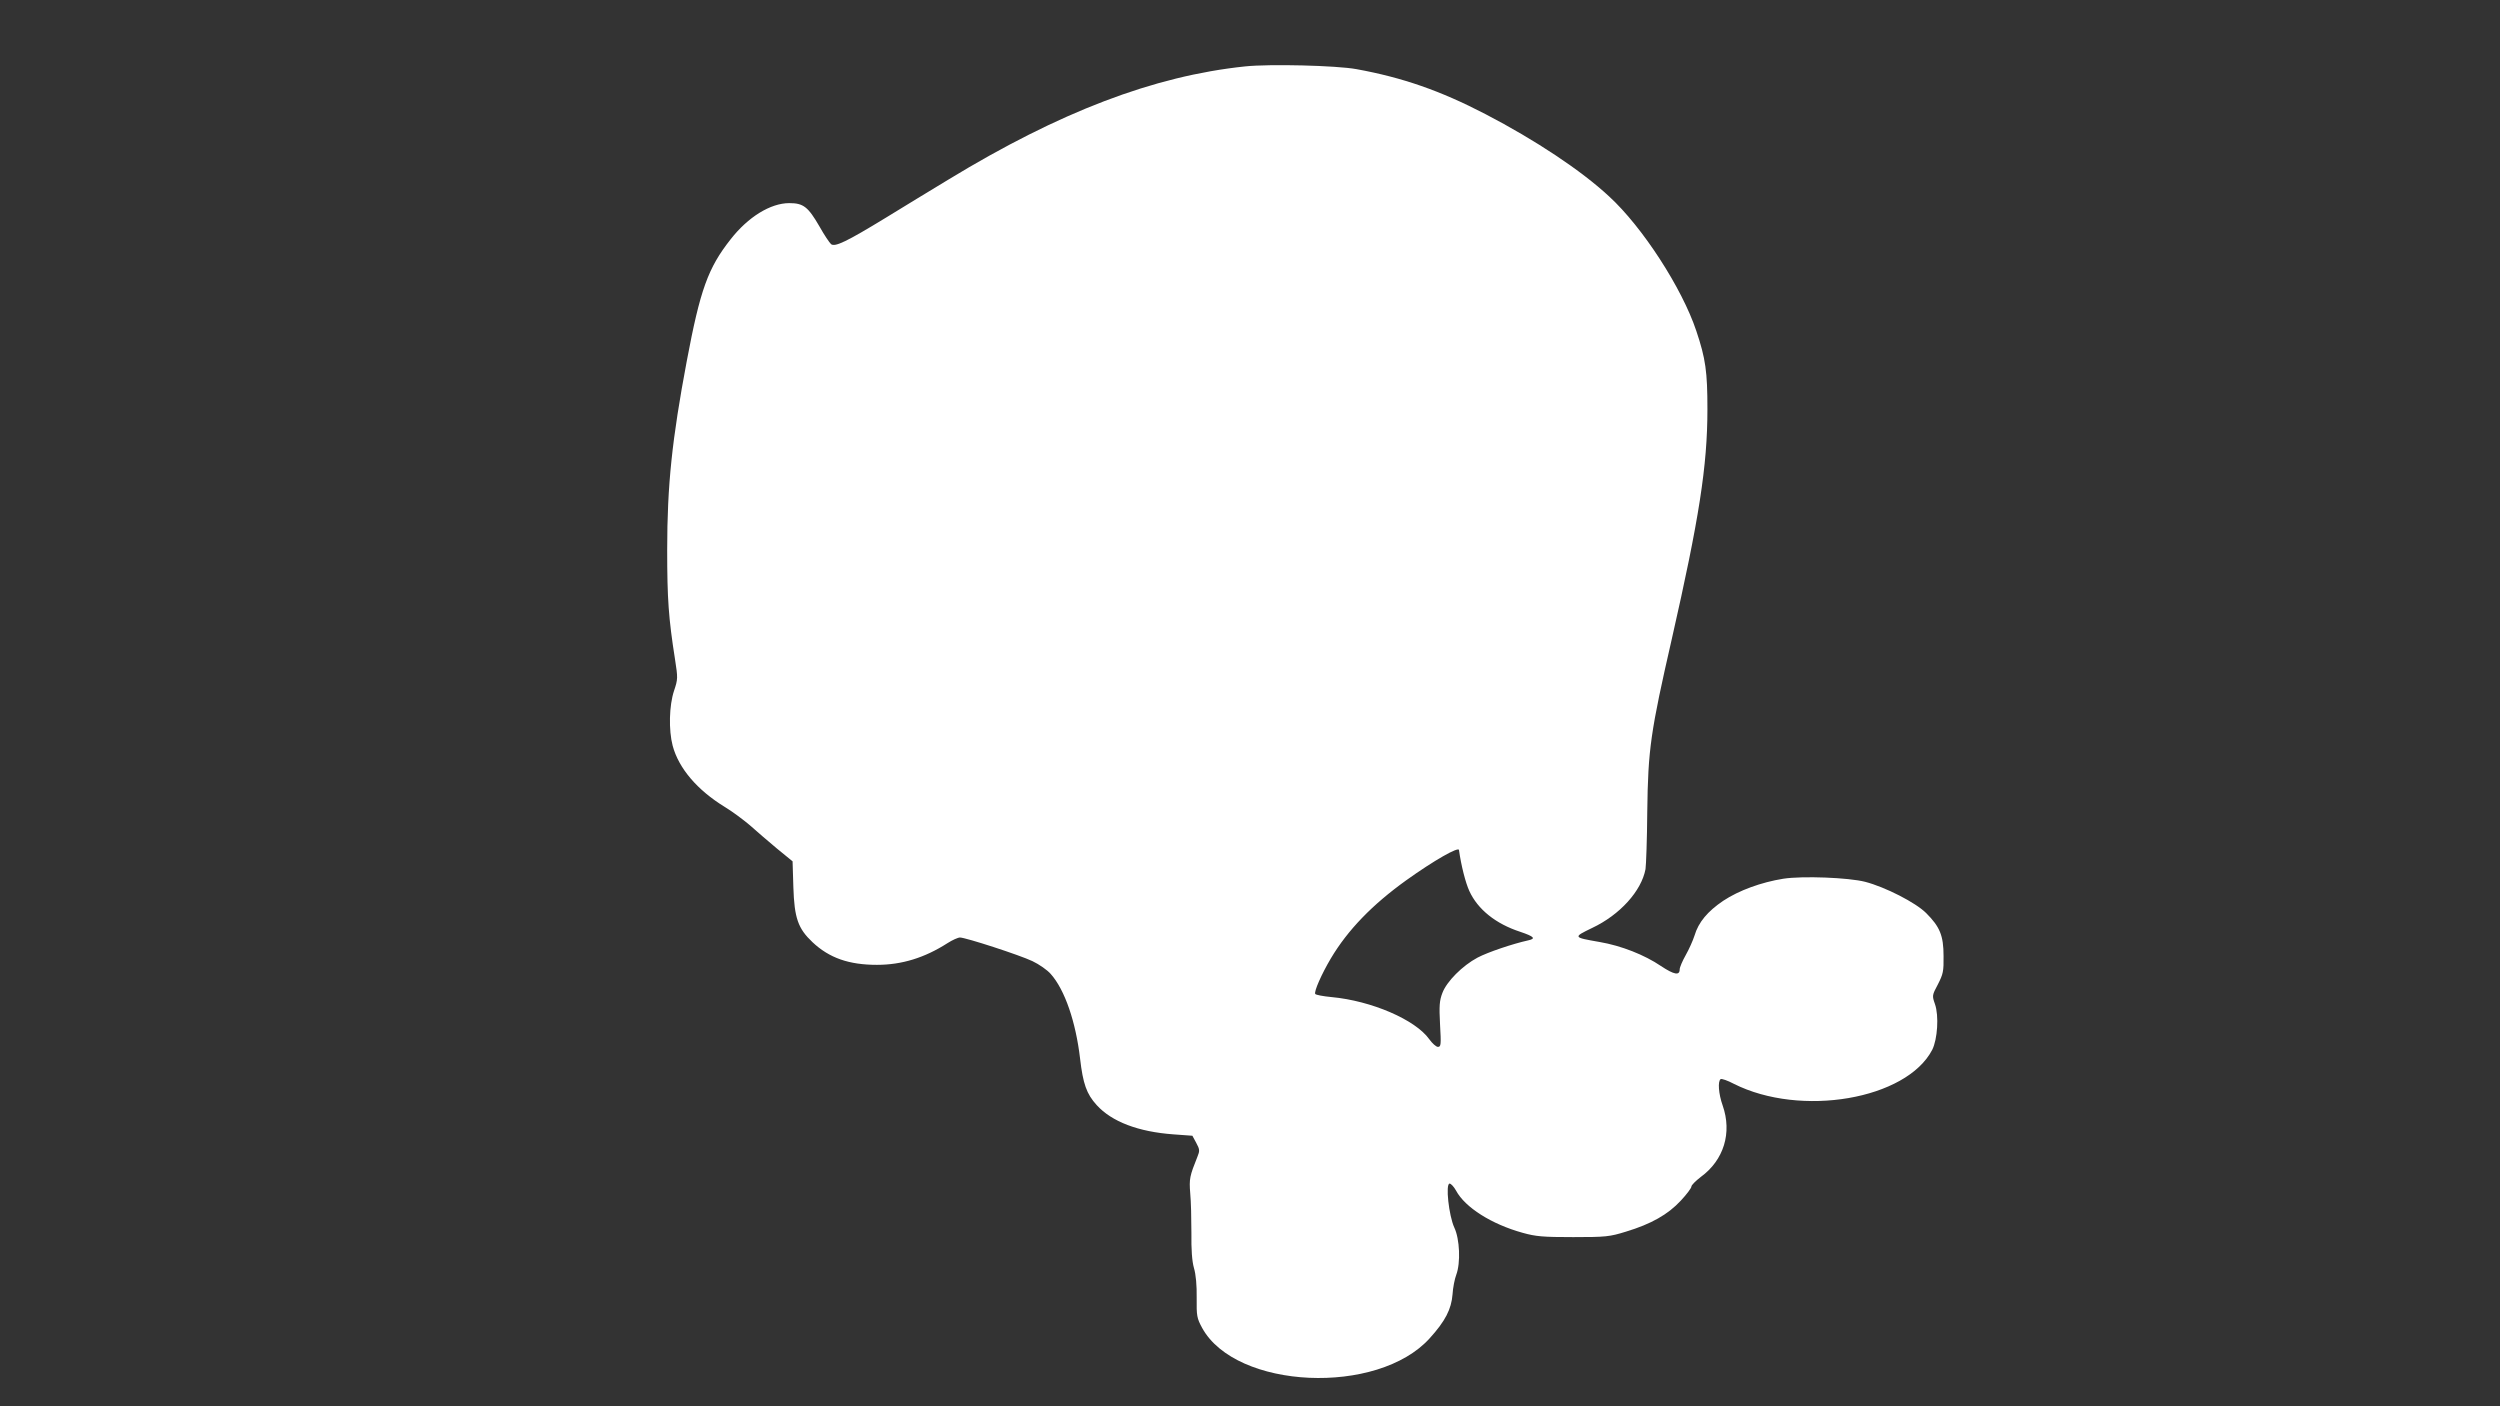 <?xml version="1.0" standalone="no"?>
<!DOCTYPE svg PUBLIC "-//W3C//DTD SVG 20010904//EN"
 "http://www.w3.org/TR/2001/REC-SVG-20010904/DTD/svg10.dtd">
<svg version="1.0" xmlns="http://www.w3.org/2000/svg"
 width="1280pt" height="720pt" viewBox="0 0 1280 720"
 preserveAspectRatio="xMidYMid meet">
<rect x="0" y="0" width="1280" height="720" fill="#333333" stroke="none"/>
<g transform="translate(0,720) scale(0.1,-0.1)"
fill="#ffffff" stroke="none">
<path d="M6375 6860 c-468 -49 -950 -233 -1520 -580 -88 -53 -232 -141 -320
-195 -200 -122 -260 -151 -280 -135 -8 7 -35 47 -59 90 -59 102 -83 120 -155
120 -96 0 -211 -71 -300 -185 -116 -147 -156 -258 -225 -625 -75 -399 -100
-634 -100 -965 0 -252 7 -350 40 -560 15 -97 15 -102 -5 -162 -25 -75 -28
-201 -7 -281 31 -116 126 -227 266 -313 40 -24 97 -67 129 -94 31 -28 93 -81
137 -118 l82 -67 4 -132 c5 -159 24 -212 98 -282 86 -81 187 -116 330 -116
127 0 244 36 361 111 25 16 54 29 64 29 29 0 306 -90 371 -121 34 -16 77 -46
94 -66 72 -81 128 -245 150 -433 15 -129 33 -181 85 -238 77 -85 213 -137 394
-150 l96 -7 20 -37 c18 -33 18 -41 6 -70 -40 -100 -43 -113 -37 -188 4 -41 6
-132 6 -202 -1 -86 3 -145 13 -180 10 -33 15 -91 14 -153 -1 -93 1 -104 28
-154 173 -315 899 -348 1165 -53 80 88 111 149 117 225 2 34 11 79 19 100 23
61 18 183 -10 242 -28 61 -46 225 -24 225 7 0 22 -16 33 -36 46 -86 182 -172
341 -216 68 -19 104 -22 259 -22 167 0 186 2 270 28 129 39 215 88 280 158 30
32 55 65 55 73 0 7 22 29 48 49 118 86 161 226 112 366 -21 59 -26 125 -10
135 5 3 35 -7 67 -24 343 -173 884 -80 1016 174 27 54 35 174 14 234 -15 43
-15 45 15 101 27 53 30 67 29 145 0 105 -19 150 -89 220 -54 54 -209 133 -312
160 -85 22 -321 31 -419 16 -113 -18 -228 -60 -308 -113 -80 -54 -127 -110
-147 -178 -8 -25 -28 -70 -45 -100 -17 -30 -31 -63 -31 -73 0 -33 -28 -28 -96
17 -84 57 -203 104 -314 123 -137 24 -137 24 -38 72 142 67 252 189 273 301 3
19 8 152 9 295 4 321 17 408 126 885 139 612 182 883 182 1175 0 192 -9 258
-57 401 -73 219 -276 532 -446 688 -143 133 -378 289 -634 422 -231 120 -424
187 -660 230 -104 19 -446 27 -570 14z m1095 -4012 c11 -80 34 -169 53 -210
43 -94 135 -168 261 -209 71 -24 82 -35 39 -44 -77 -17 -205 -60 -258 -88 -77
-41 -158 -122 -180 -181 -15 -39 -17 -66 -12 -161 6 -104 5 -115 -11 -115 -9
0 -29 18 -44 39 -71 100 -296 197 -501 216 -42 4 -80 11 -83 16 -7 12 32 101
80 182 87 146 212 275 386 400 144 103 268 173 270 155z"/>
</g>
</svg>
